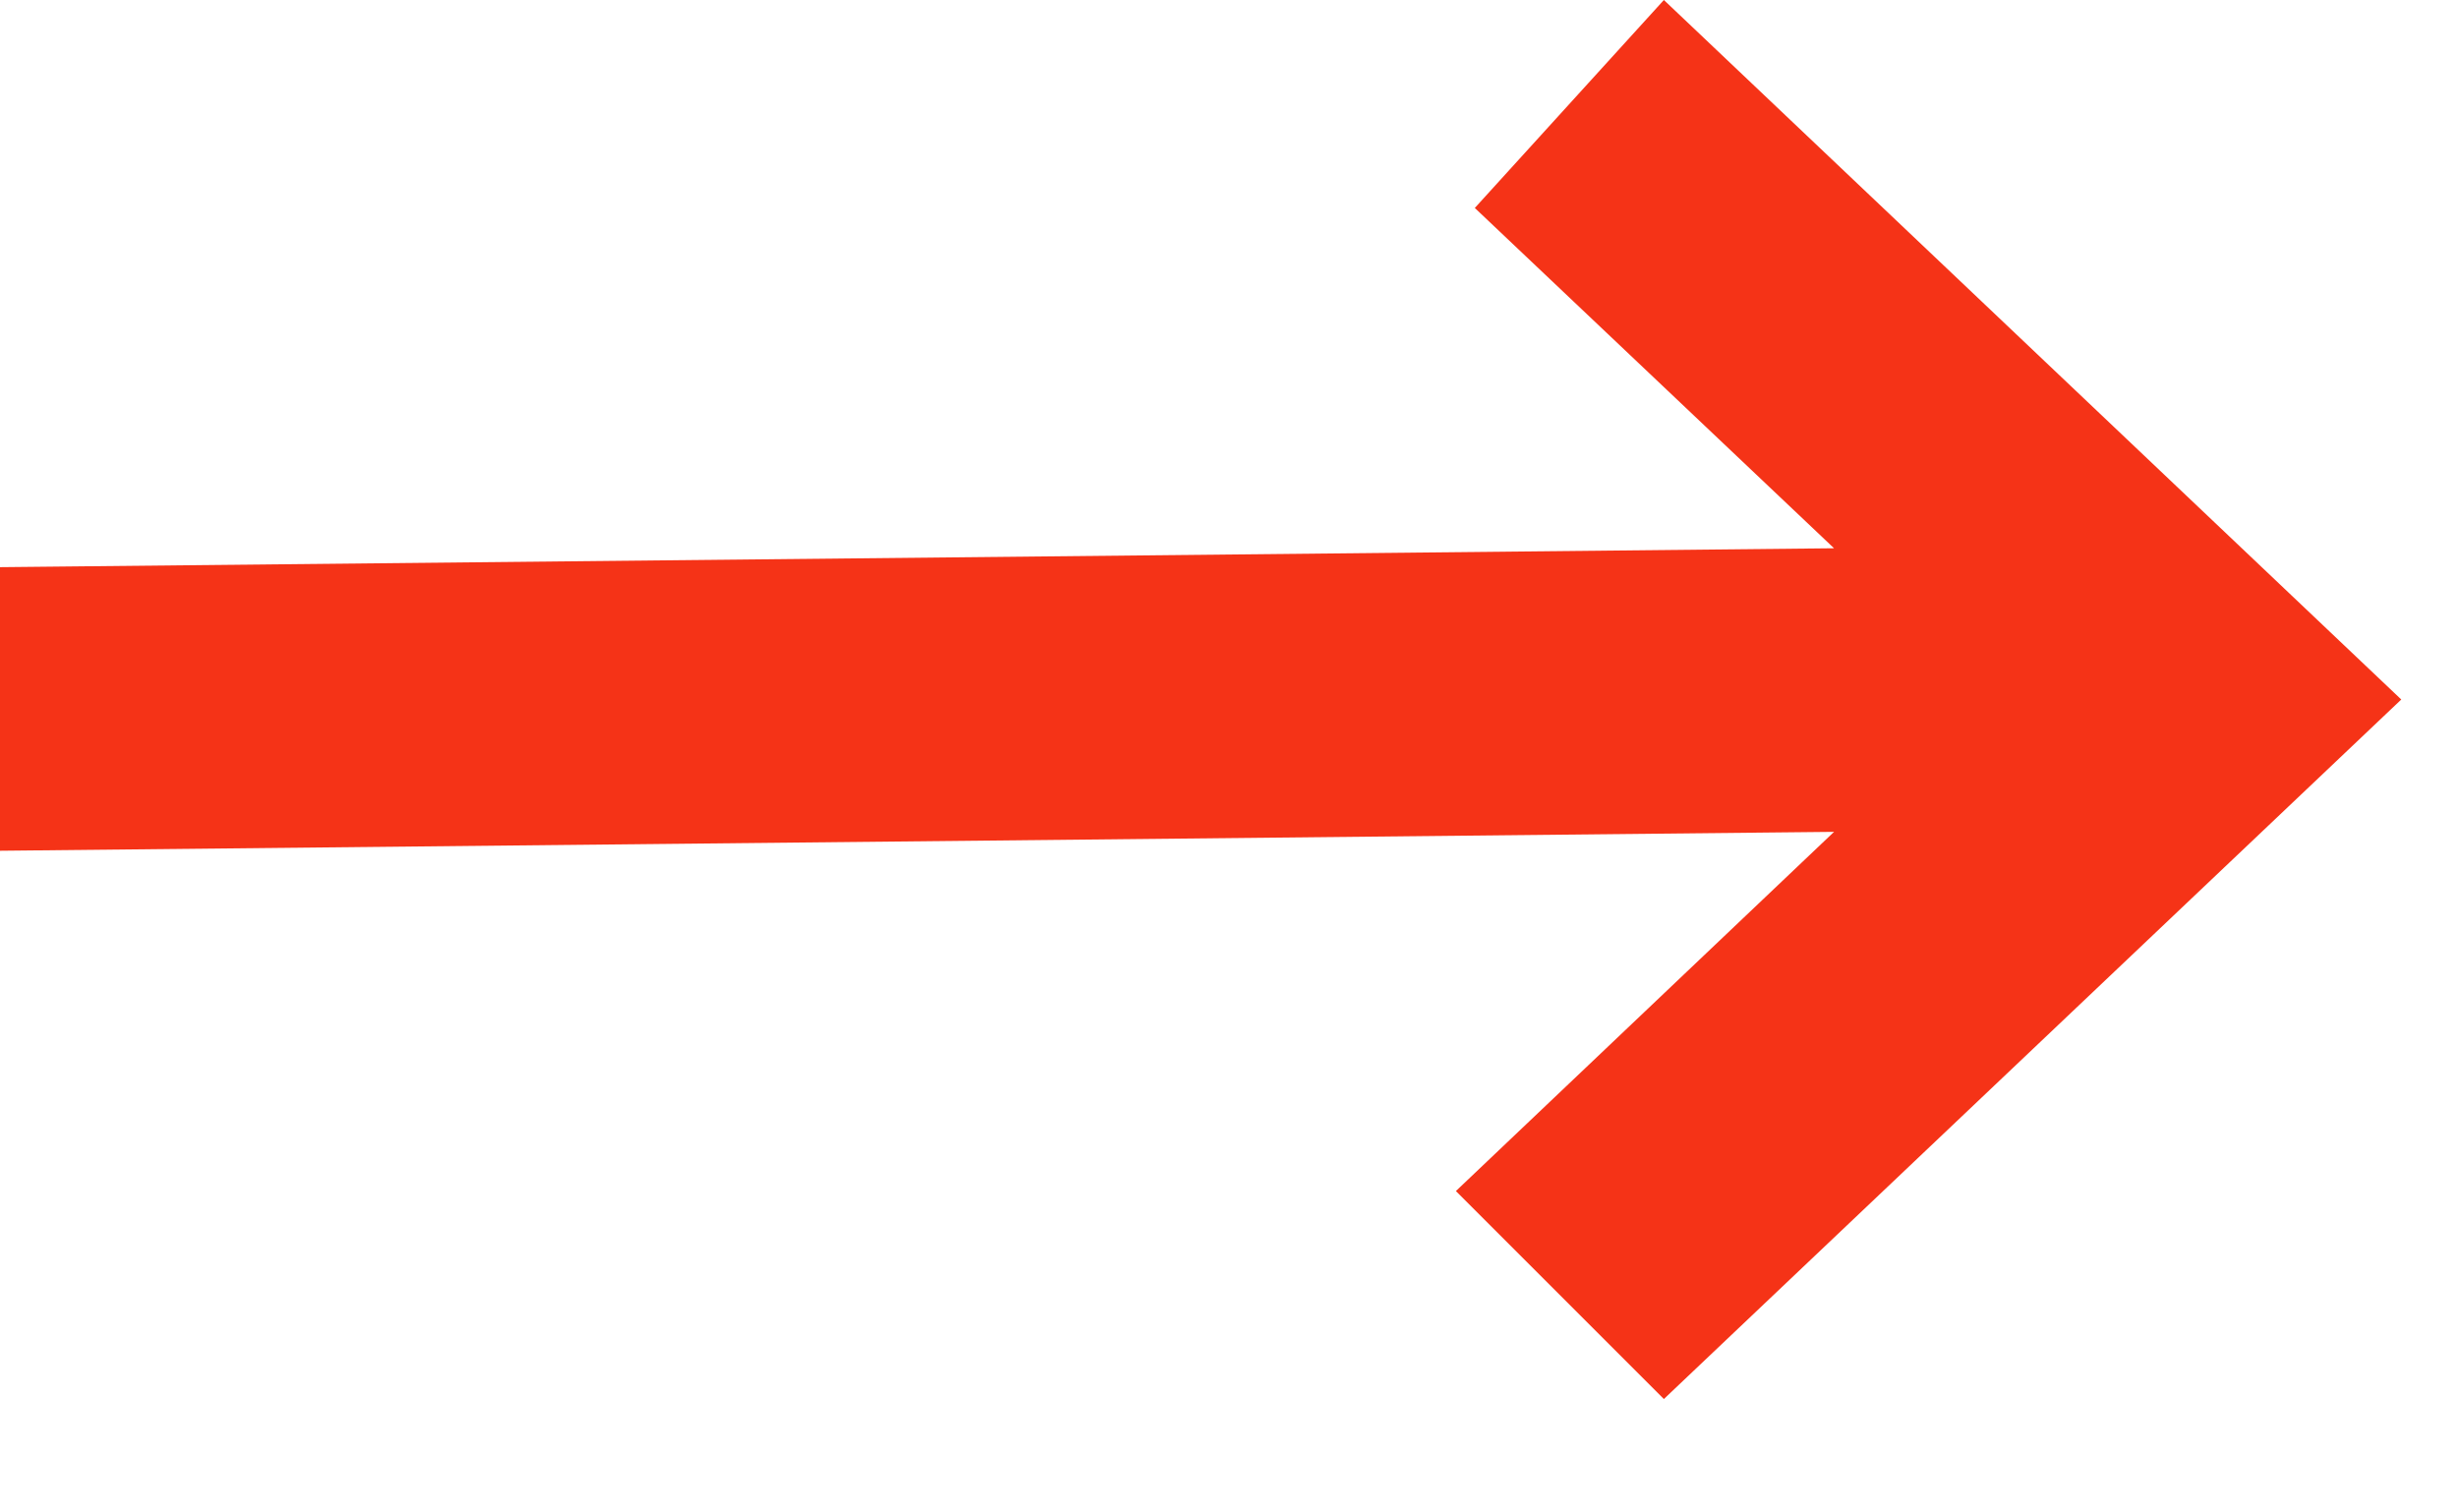 <svg width="13" height="8" viewBox="0 0 13 8" xmlns="http://www.w3.org/2000/svg"><g id="Page-1" stroke="none" stroke-width="1" fill="none" fill-rule="evenodd"><g id="arrow-orange" fill-rule="nonzero" fill="#F53317"><path id="Shape" transform="rotate(-180 6.35 3.7)" d="M12.7 4.4V2.9L3 3l2-1.9L3.9 0 0 3.7l3.9 3.7 1-1.1L3 4.5z"/></g></g></svg>
